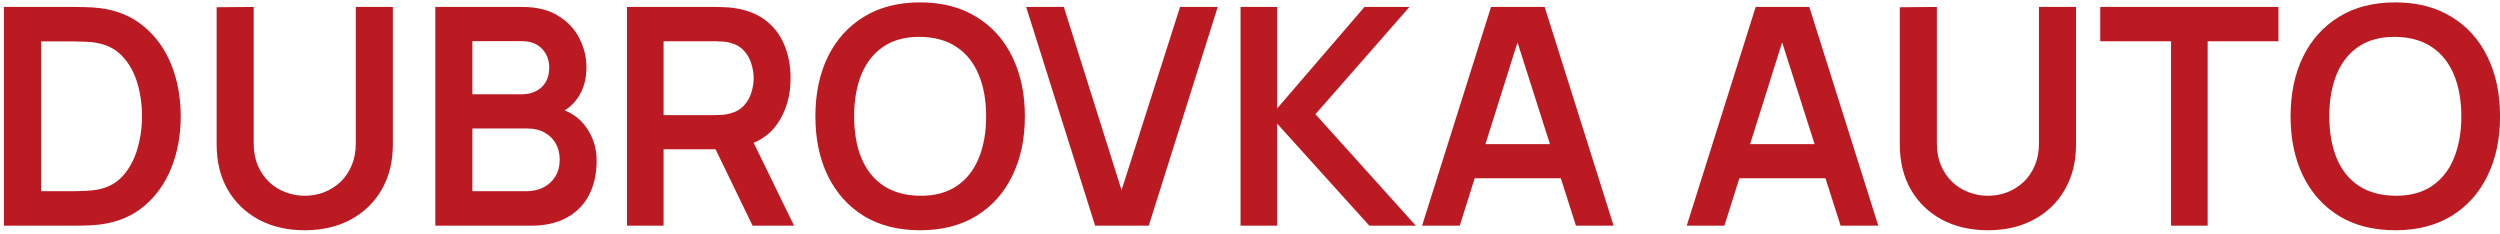 <svg width="288" height="27" viewBox="0 0 288 27" fill="none" xmlns="http://www.w3.org/2000/svg">
<path d="M0.45 26V0.8H8.482C8.693 0.8 9.107 0.806 9.725 0.818C10.355 0.829 10.962 0.87 11.545 0.94C13.54 1.197 15.226 1.908 16.602 3.075C17.991 4.23 19.041 5.706 19.753 7.503C20.464 9.299 20.82 11.265 20.82 13.4C20.82 15.535 20.464 17.501 19.753 19.297C19.041 21.094 17.991 22.576 16.602 23.742C15.226 24.898 13.54 25.603 11.545 25.86C10.973 25.93 10.373 25.971 9.742 25.983C9.113 25.994 8.693 26 8.482 26H0.45ZM4.737 22.027H8.482C8.832 22.027 9.276 22.016 9.812 21.992C10.361 21.969 10.845 21.917 11.265 21.835C12.455 21.613 13.423 21.082 14.17 20.242C14.917 19.402 15.465 18.382 15.815 17.18C16.177 15.978 16.358 14.718 16.358 13.4C16.358 12.035 16.177 10.752 15.815 9.55C15.453 8.348 14.893 7.339 14.135 6.522C13.388 5.706 12.432 5.187 11.265 4.965C10.845 4.872 10.361 4.819 9.812 4.808C9.276 4.784 8.832 4.772 8.482 4.772H4.737V22.027ZM35.107 26.525C33.1 26.525 31.333 26.117 29.804 25.3C28.288 24.483 27.098 23.334 26.234 21.852C25.383 20.371 24.957 18.633 24.957 16.637V0.835L29.227 0.8V16.532C29.227 17.477 29.384 18.323 29.699 19.07C30.026 19.817 30.463 20.453 31.012 20.977C31.56 21.491 32.19 21.882 32.902 22.15C33.614 22.418 34.349 22.552 35.107 22.552C35.889 22.552 36.629 22.418 37.329 22.15C38.041 21.87 38.671 21.473 39.219 20.96C39.768 20.435 40.199 19.799 40.514 19.052C40.829 18.306 40.987 17.466 40.987 16.532V0.8H45.257V16.637C45.257 18.633 44.825 20.371 43.962 21.852C43.11 23.334 41.92 24.483 40.392 25.3C38.875 26.117 37.114 26.525 35.107 26.525ZM50.147 26V0.8H60.14C61.843 0.8 63.237 1.144 64.322 1.833C65.419 2.509 66.23 3.378 66.755 4.44C67.291 5.502 67.56 6.598 67.56 7.73C67.56 9.118 67.227 10.297 66.562 11.265C65.909 12.233 65.016 12.887 63.885 13.225V12.35C65.471 12.712 66.673 13.464 67.49 14.607C68.318 15.751 68.732 17.052 68.732 18.51C68.732 20.003 68.446 21.31 67.875 22.43C67.303 23.55 66.451 24.425 65.32 25.055C64.2 25.685 62.811 26 61.155 26H50.147ZM54.417 22.027H60.63C61.365 22.027 62.024 21.882 62.607 21.59C63.191 21.287 63.646 20.867 63.972 20.33C64.311 19.782 64.48 19.134 64.48 18.387C64.48 17.711 64.334 17.104 64.042 16.567C63.751 16.031 63.325 15.605 62.765 15.29C62.205 14.963 61.534 14.8 60.752 14.8H54.417V22.027ZM54.417 10.863H60.087C60.694 10.863 61.236 10.746 61.715 10.512C62.193 10.279 62.572 9.935 62.852 9.48C63.132 9.025 63.272 8.465 63.272 7.8C63.272 6.925 62.992 6.196 62.432 5.612C61.872 5.029 61.091 4.737 60.087 4.737H54.417V10.863ZM72.227 26V0.8H82.64C82.885 0.8 83.2 0.812 83.585 0.835C83.97 0.847 84.326 0.882 84.652 0.94C86.111 1.162 87.312 1.646 88.257 2.393C89.214 3.139 89.92 4.084 90.375 5.228C90.841 6.359 91.075 7.619 91.075 9.008C91.075 11.061 90.556 12.828 89.517 14.31C88.479 15.78 86.886 16.69 84.74 17.04L82.937 17.198H76.445V26H72.227ZM86.7 26L81.73 15.745L86.017 14.8L91.477 26H86.7ZM76.445 13.26H82.465C82.698 13.26 82.961 13.248 83.252 13.225C83.544 13.202 83.812 13.155 84.057 13.085C84.757 12.91 85.306 12.601 85.702 12.158C86.111 11.714 86.397 11.213 86.56 10.652C86.735 10.092 86.822 9.544 86.822 9.008C86.822 8.471 86.735 7.923 86.56 7.362C86.397 6.791 86.111 6.283 85.702 5.84C85.306 5.397 84.757 5.088 84.057 4.912C83.812 4.843 83.544 4.802 83.252 4.79C82.961 4.767 82.698 4.755 82.465 4.755H76.445V13.26ZM105.99 26.525C103.47 26.525 101.312 25.977 99.515 24.88C97.719 23.772 96.336 22.232 95.368 20.26C94.411 18.288 93.933 16.002 93.933 13.4C93.933 10.798 94.411 8.512 95.368 6.54C96.336 4.568 97.719 3.034 99.515 1.938C101.312 0.829 103.47 0.275 105.99 0.275C108.51 0.275 110.669 0.829 112.465 1.938C114.274 3.034 115.656 4.568 116.613 6.54C117.581 8.512 118.065 10.798 118.065 13.4C118.065 16.002 117.581 18.288 116.613 20.26C115.656 22.232 114.274 23.772 112.465 24.88C110.669 25.977 108.51 26.525 105.99 26.525ZM105.99 22.552C107.682 22.564 109.088 22.191 110.208 21.433C111.339 20.674 112.185 19.607 112.745 18.23C113.317 16.853 113.603 15.243 113.603 13.4C113.603 11.557 113.317 9.958 112.745 8.605C112.185 7.24 111.339 6.178 110.208 5.42C109.088 4.662 107.682 4.271 105.99 4.247C104.299 4.236 102.893 4.609 101.773 5.367C100.653 6.126 99.807 7.193 99.235 8.57C98.675 9.947 98.395 11.557 98.395 13.4C98.395 15.243 98.675 16.848 99.235 18.212C99.795 19.566 100.635 20.622 101.755 21.38C102.887 22.138 104.299 22.529 105.99 22.552ZM126.159 26L118.214 0.8H122.554L129.204 21.905L135.942 0.8H140.282L132.337 26H126.159ZM142.911 26V0.8H147.128V12.49L157.191 0.8H162.371L151.538 13.155L163.106 26H157.751L147.128 14.24V26H142.911ZM163.822 26L171.767 0.8H177.945L185.89 26H181.55L174.34 3.39H175.285L168.162 26H163.822ZM168.25 20.54V16.602H181.48V20.54H168.25ZM194.31 26L202.255 0.8H208.433L216.378 26H212.038L204.828 3.39H205.773L198.65 26H194.31ZM198.738 20.54V16.602H211.968V20.54H198.738ZM229.008 26.525C227.002 26.525 225.234 26.117 223.706 25.3C222.189 24.483 220.999 23.334 220.136 21.852C219.284 20.371 218.858 18.633 218.858 16.637V0.835L223.128 0.8V16.532C223.128 17.477 223.286 18.323 223.601 19.07C223.927 19.817 224.365 20.453 224.913 20.977C225.462 21.491 226.092 21.882 226.803 22.15C227.515 22.418 228.25 22.552 229.008 22.552C229.79 22.552 230.531 22.418 231.231 22.15C231.942 21.87 232.572 21.473 233.121 20.96C233.669 20.435 234.101 19.799 234.416 19.052C234.731 18.306 234.888 17.466 234.888 16.532V0.8H239.158V16.637C239.158 18.633 238.727 20.371 237.863 21.852C237.012 23.334 235.822 24.483 234.293 25.3C232.777 26.117 231.015 26.525 229.008 26.525ZM250.104 26V4.755H241.949V0.8H262.476V4.755H254.321V26H250.104ZM275.932 26.525C273.412 26.525 271.253 25.977 269.457 24.88C267.66 23.772 266.278 22.232 265.309 20.26C264.353 18.288 263.874 16.002 263.874 13.4C263.874 10.798 264.353 8.512 265.309 6.54C266.278 4.568 267.66 3.034 269.457 1.938C271.253 0.829 273.412 0.275 275.932 0.275C278.452 0.275 280.61 0.829 282.407 1.938C284.215 3.034 285.598 4.568 286.554 6.54C287.523 8.512 288.007 10.798 288.007 13.4C288.007 16.002 287.523 18.288 286.554 20.26C285.598 22.232 284.215 23.772 282.407 24.88C280.61 25.977 278.452 26.525 275.932 26.525ZM275.932 22.552C277.623 22.564 279.029 22.191 280.149 21.433C281.281 20.674 282.127 19.607 282.687 18.23C283.258 16.853 283.544 15.243 283.544 13.4C283.544 11.557 283.258 9.958 282.687 8.605C282.127 7.24 281.281 6.178 280.149 5.42C279.029 4.662 277.623 4.271 275.932 4.247C274.24 4.236 272.834 4.609 271.714 5.367C270.594 6.126 269.748 7.193 269.177 8.57C268.617 9.947 268.337 11.557 268.337 13.4C268.337 15.243 268.617 16.848 269.177 18.212C269.737 19.566 270.577 20.622 271.697 21.38C272.828 22.138 274.24 22.529 275.932 22.552Z" fill="#BB1A23"/>
</svg>
